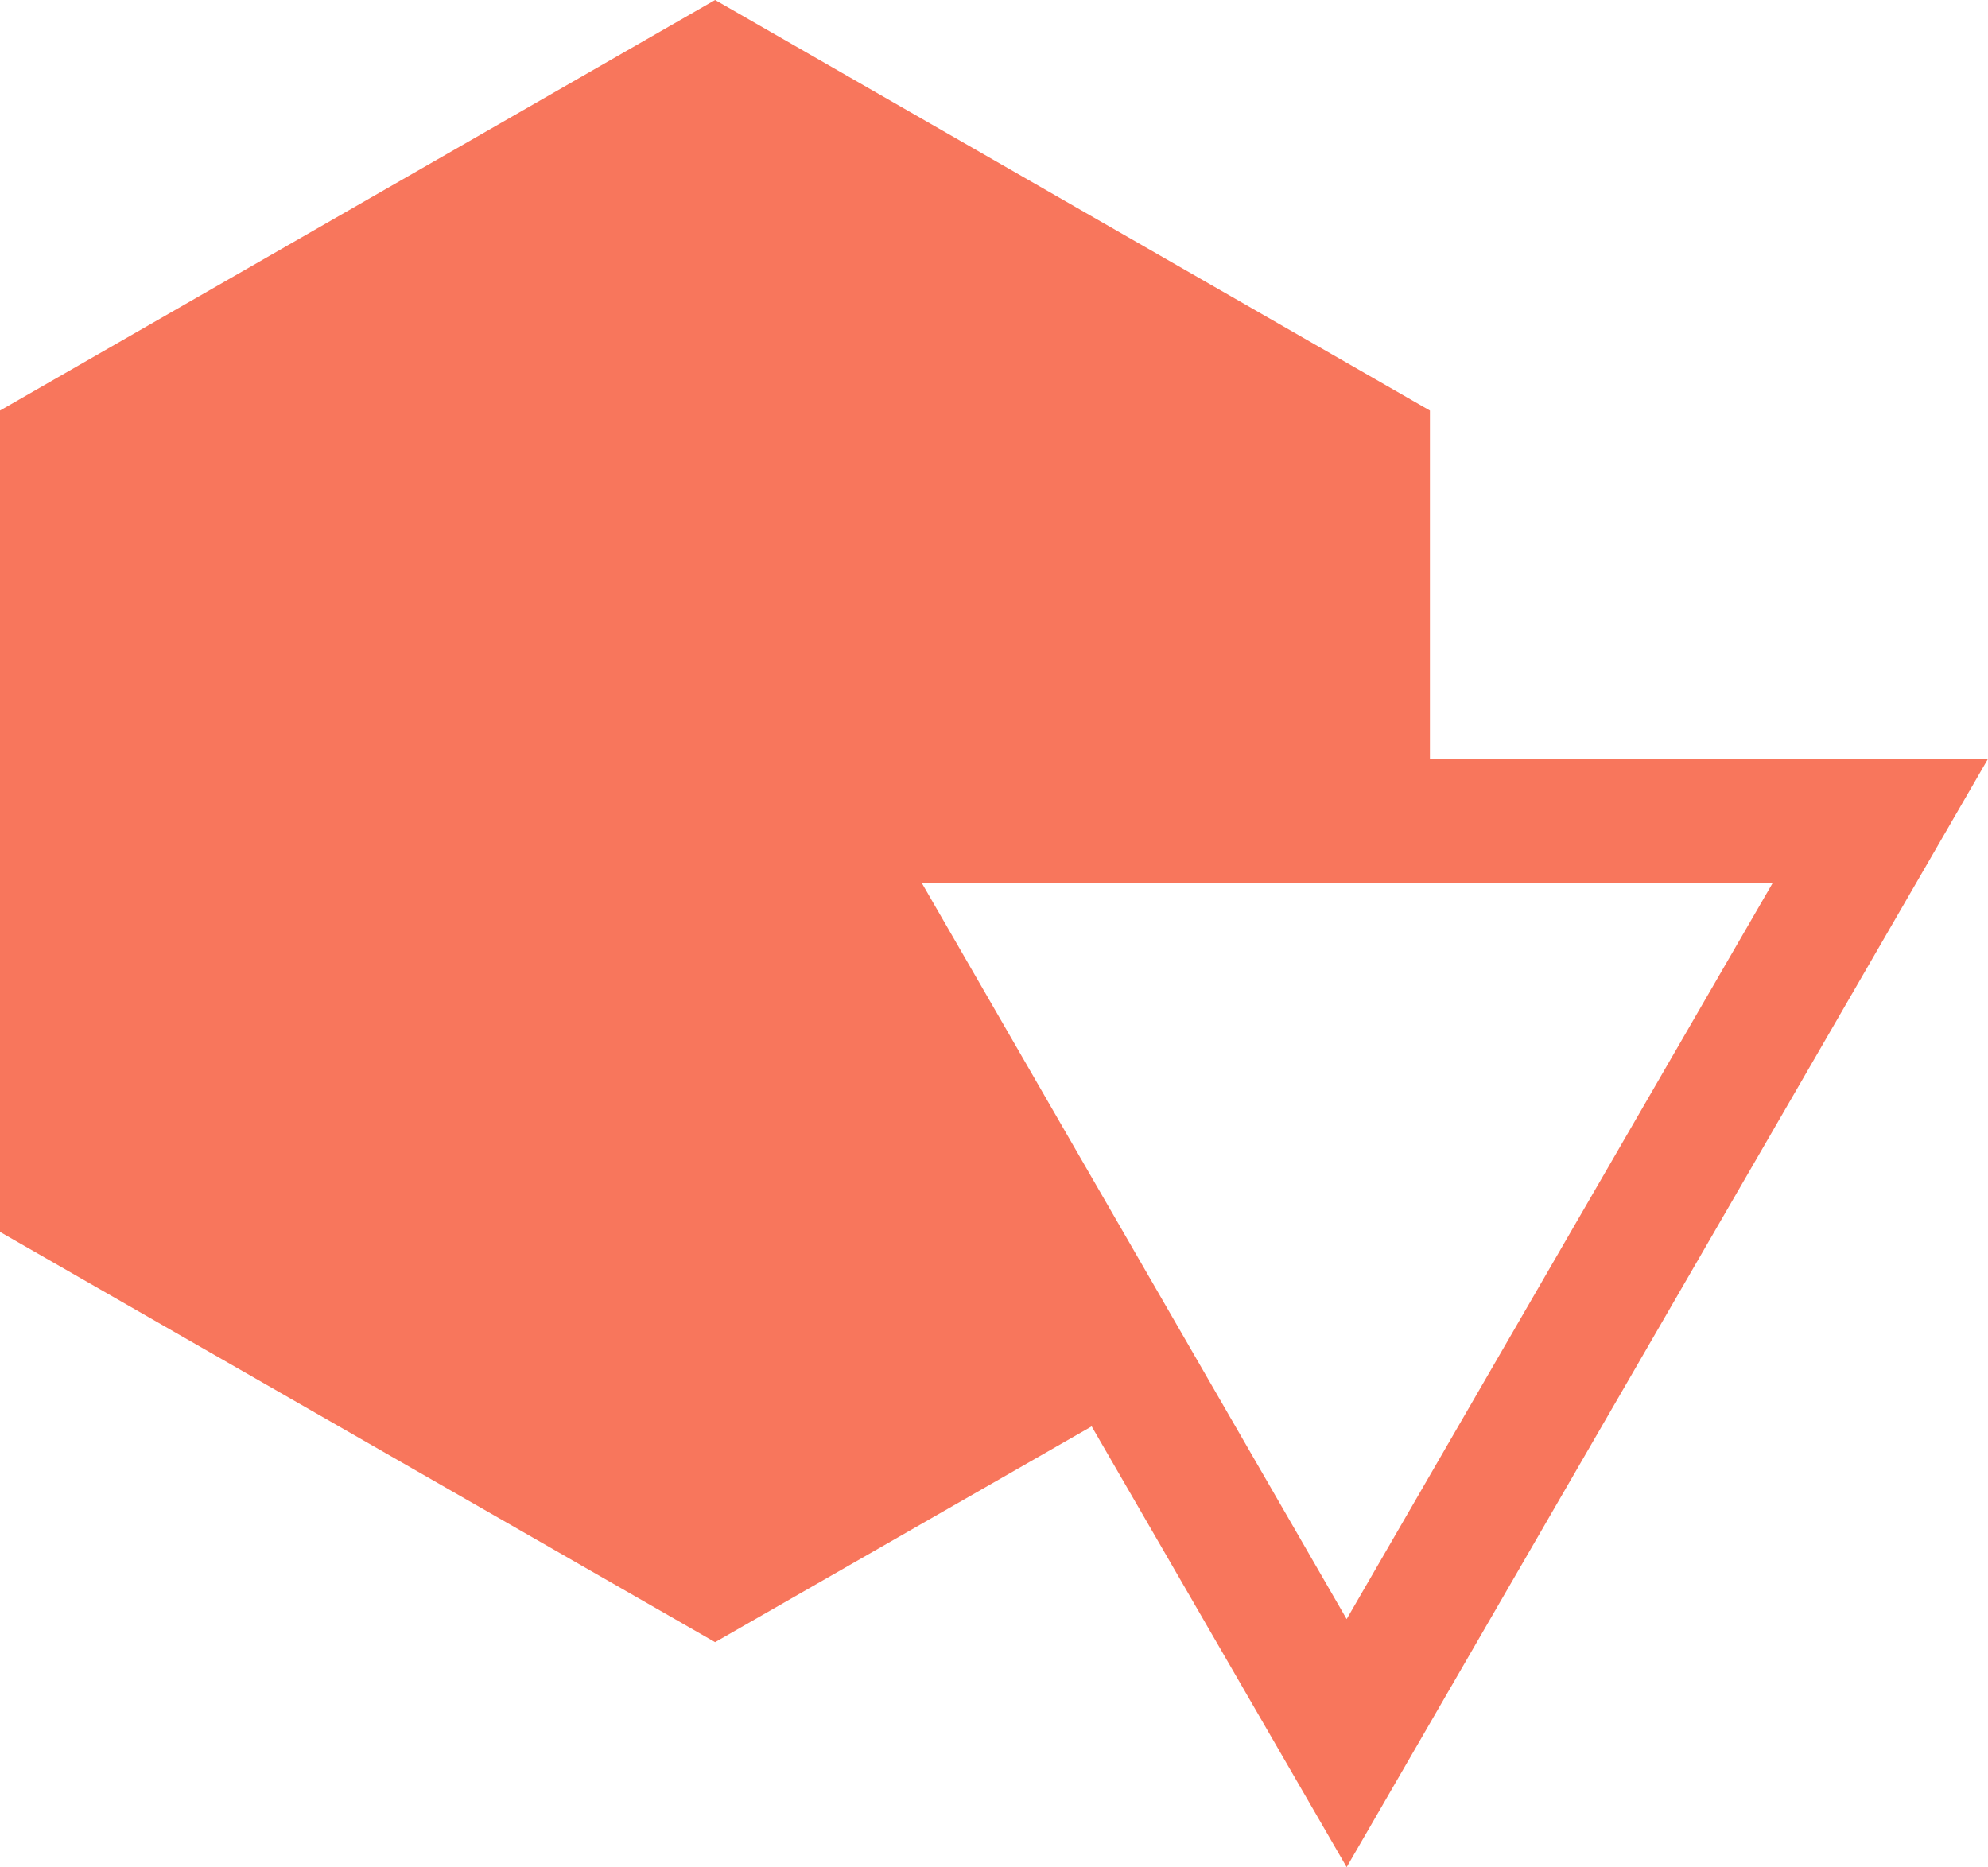 <svg xmlns="http://www.w3.org/2000/svg" width="69" viewBox="0 0 69 64.81"><defs><style>.cls-1{fill:#f8765c;}</style></defs><g id="Layer_2" data-name="Layer 2"><g id="Layer_1-2" data-name="Layer 1"><path class="cls-1" d="M37.89,49.51l8.85,15.3L69,26.34H49.63V14.25L24.82,0,0,14.25V42.76L24.82,57ZM61.52,30.66,46.74,56.2,32,30.66Z"/></g></g></svg>